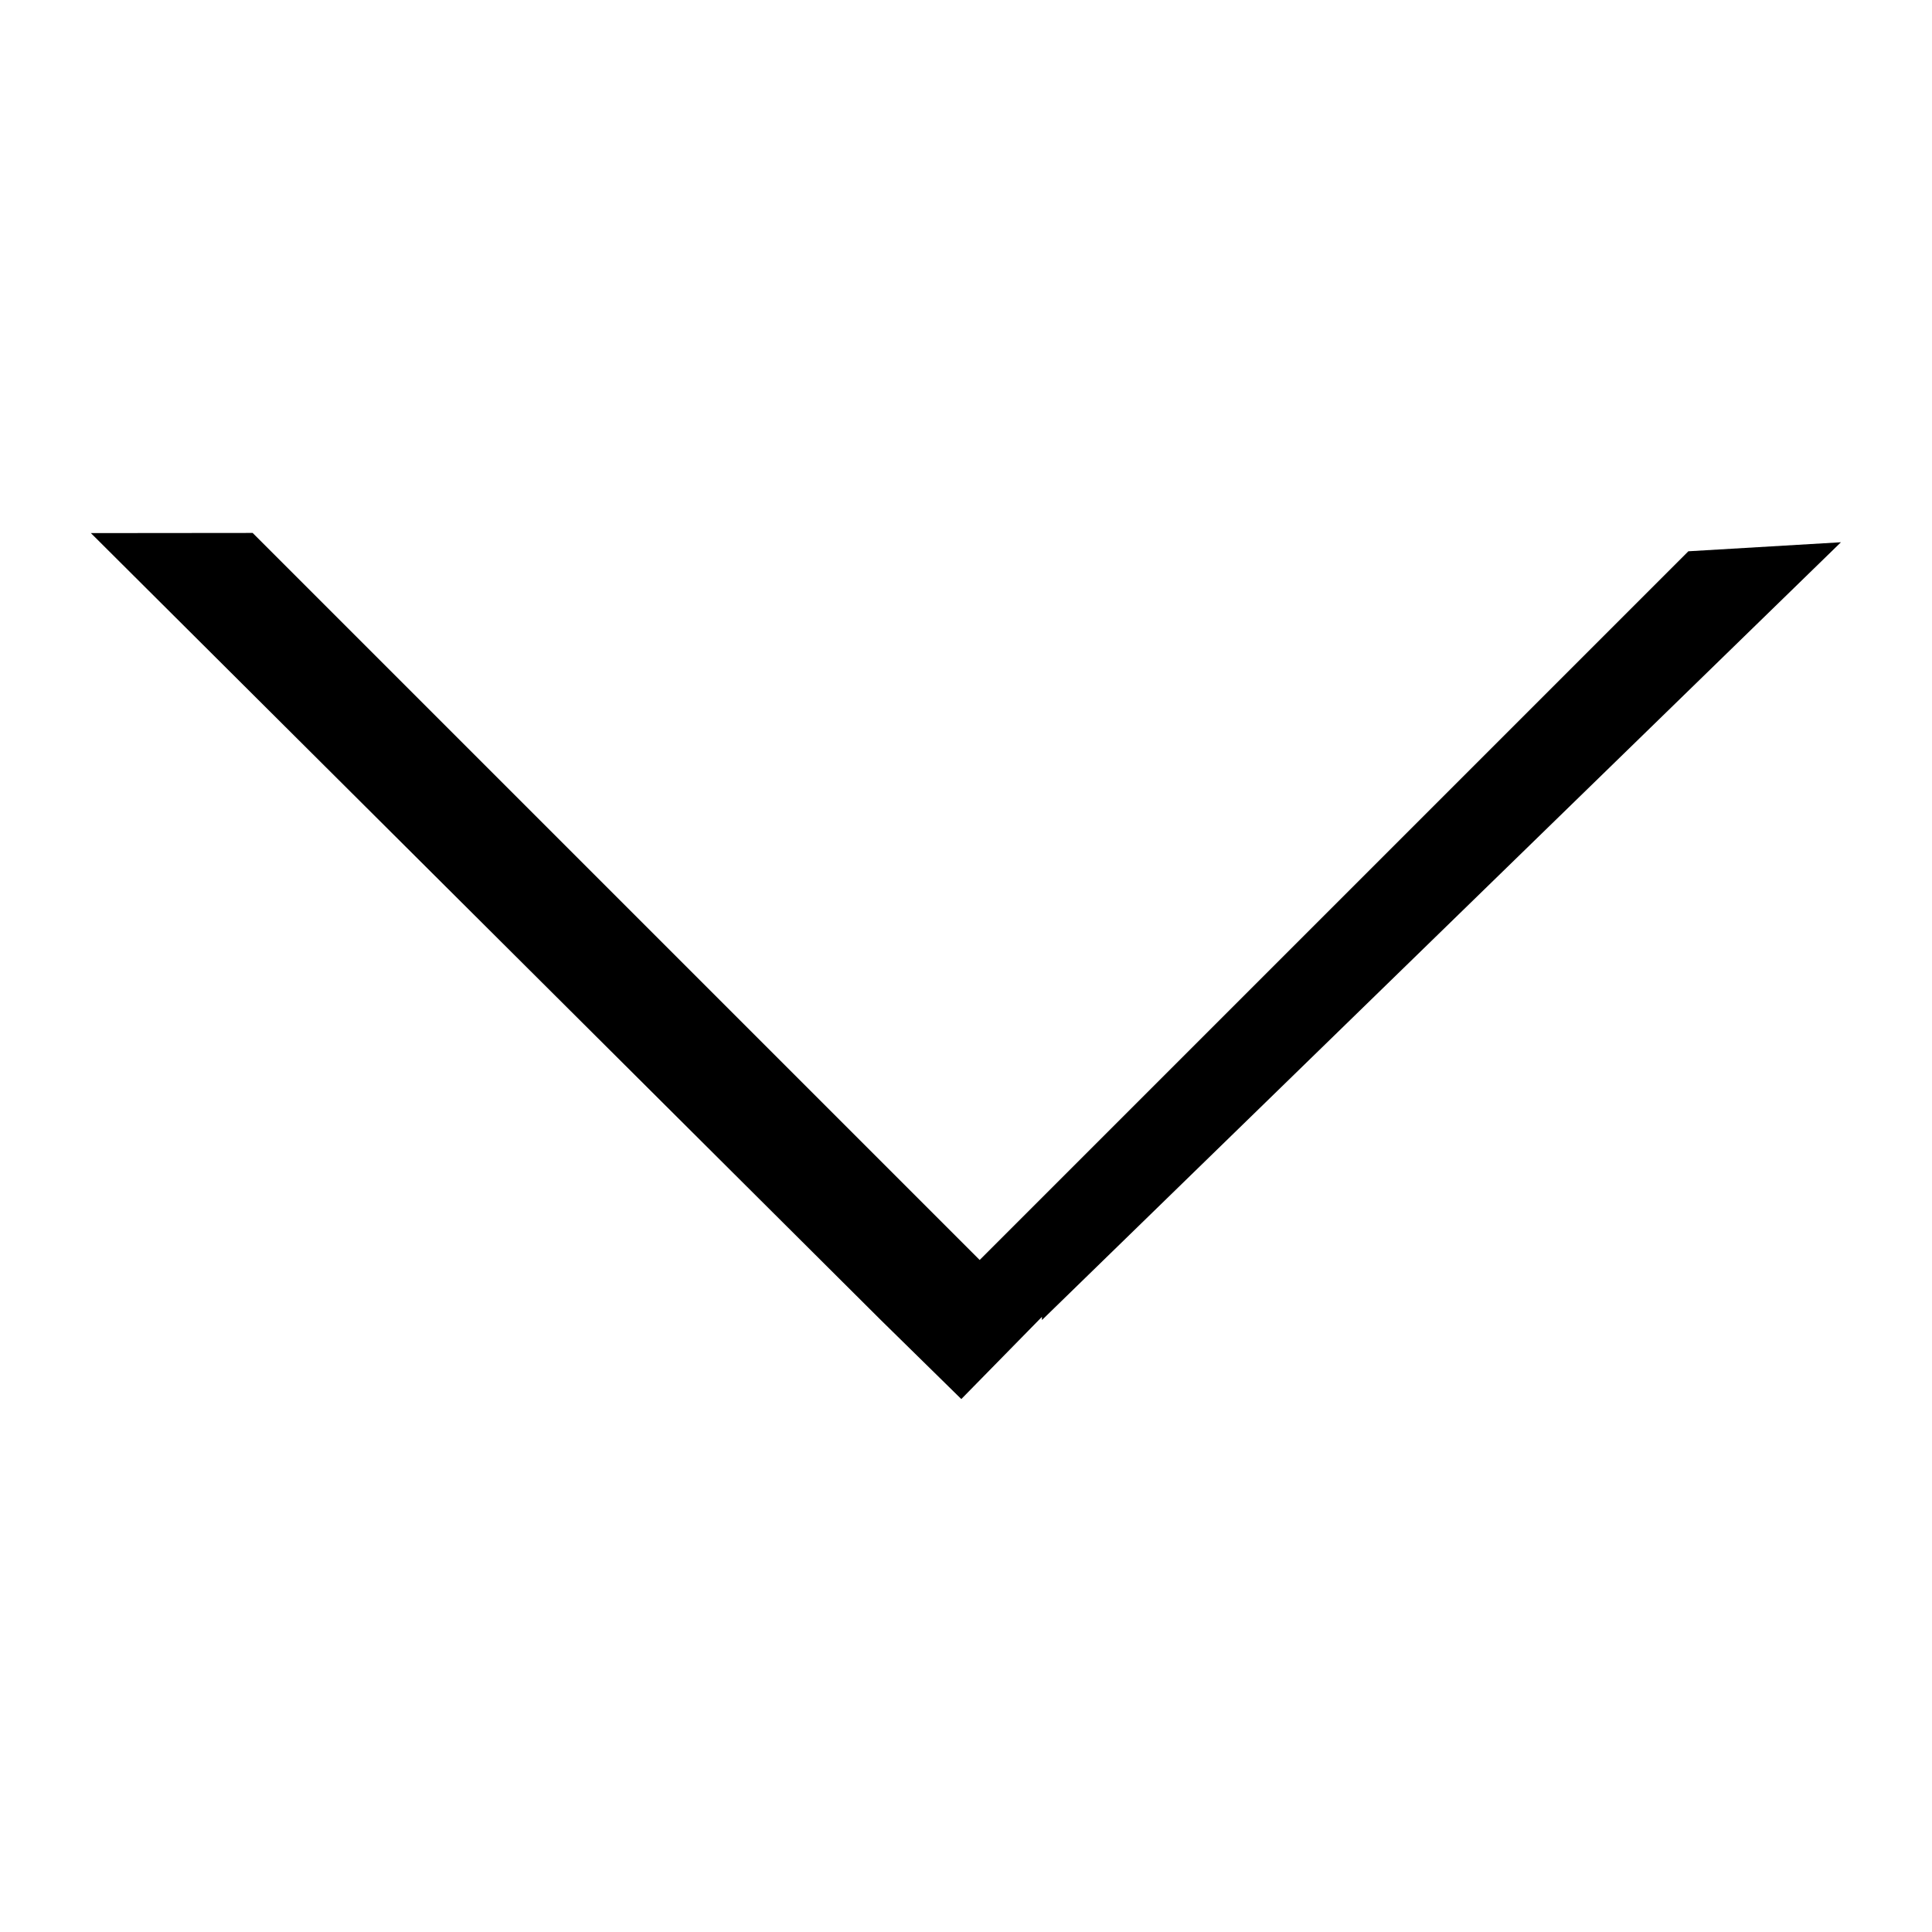<svg xmlns="http://www.w3.org/2000/svg" xmlns:xlink="http://www.w3.org/1999/xlink" version="1.1" x="0px" y="0px" viewBox="0 0 100 100" enable-background="new 0 0 100 100" xml:space="preserve" width="100px" height="100px" aria-hidden="true" style="fill:url(#CerosGradient_idd2a14897c);"><defs><linearGradient class="cerosgradient" data-cerosgradient="true" id="CerosGradient_idd2a14897c" gradientUnits="userSpaceOnUse" x1="50%" y1="100%" x2="50%" y2="0%"><stop offset="0%" stop-color="#000000"/><stop offset="100%" stop-color="#000000"/></linearGradient><linearGradient/></defs><polygon fill="#000000" points="53.929,68.161 53.932,68.326 95.287,28.067 87.389,28.534 50.707,65.216 13.077,27.585   4.704,27.593 45.588,68.322 49.757,72.415 " style="fill:url(#CerosGradient_idd2a14897c);"/></svg>